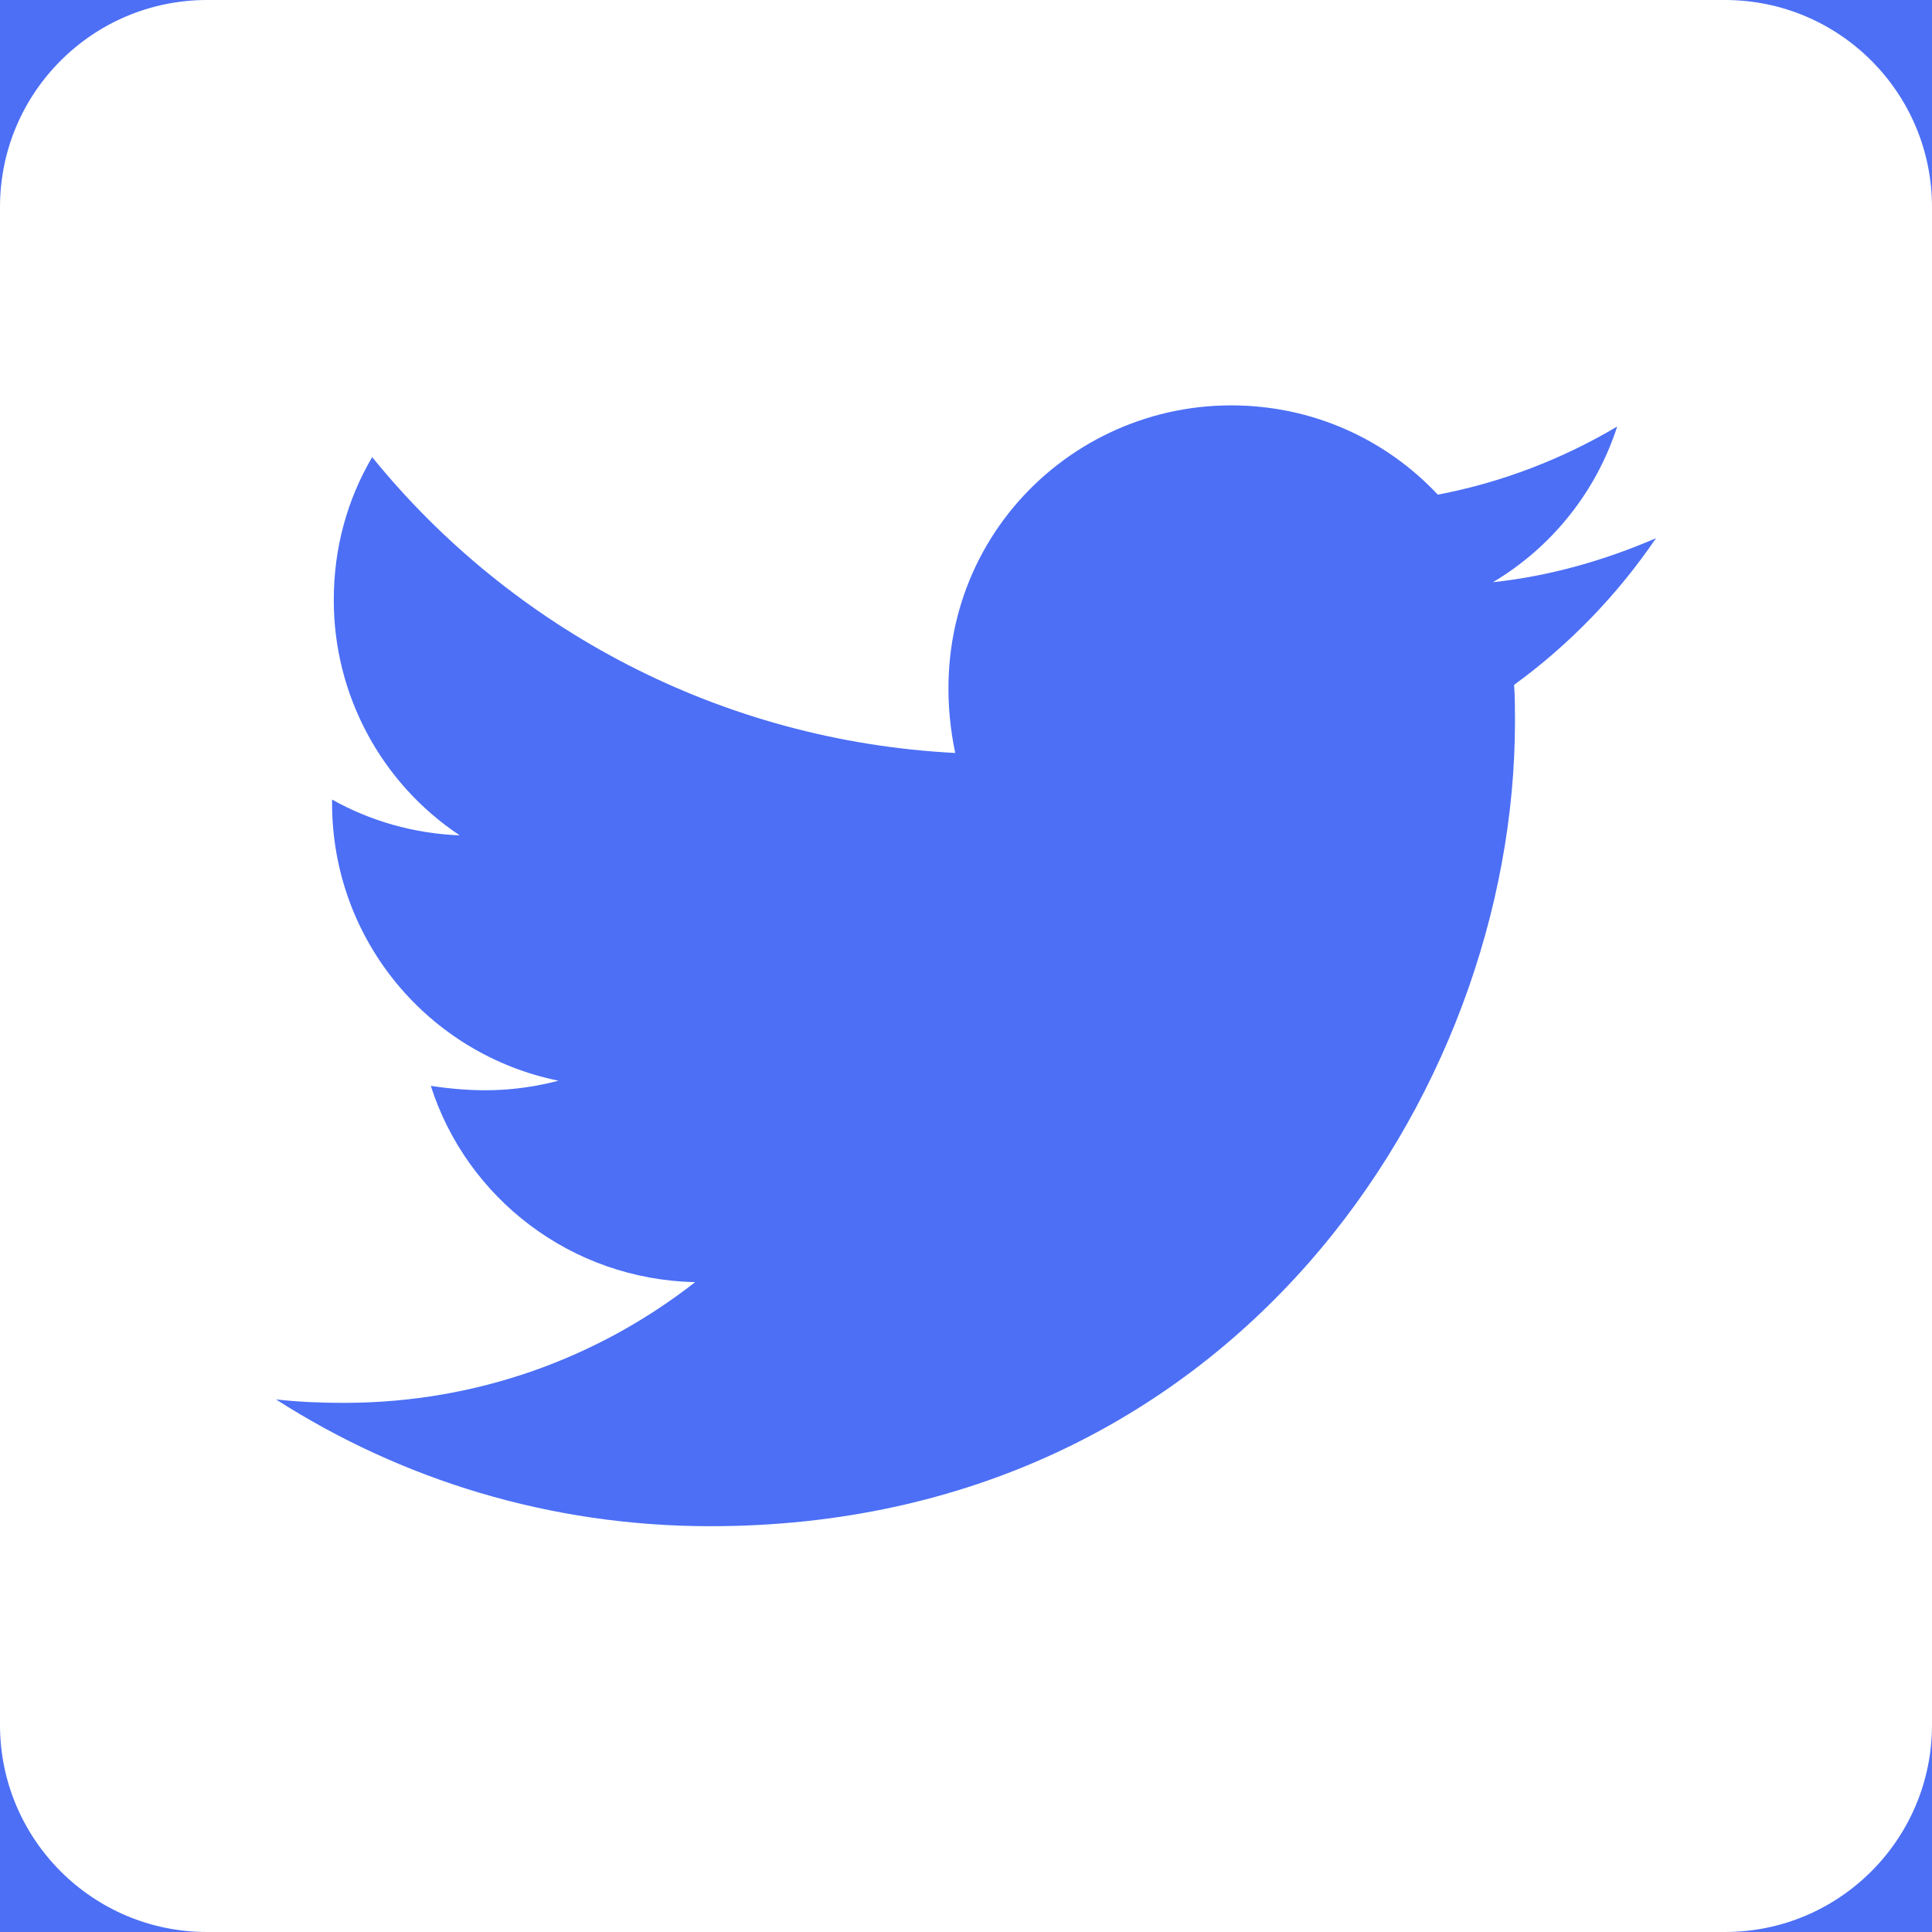 <?xml version="1.0" encoding="utf-8"?>
<!-- Generator: Adobe Illustrator 16.0.3, SVG Export Plug-In . SVG Version: 6.00 Build 0)  -->
<!DOCTYPE svg PUBLIC "-//W3C//DTD SVG 1.1//EN" "http://www.w3.org/Graphics/SVG/1.1/DTD/svg11.dtd">
<svg version="1.1" id="Capa_1" xmlns="http://www.w3.org/2000/svg" xmlns:xlink="http://www.w3.org/1999/xlink" x="0px" y="0px"
	 width="850.39px" height="850.39px" viewBox="0 0 850.39 850.39" enable-background="new 0 0 850.39 850.39" xml:space="preserve">
<rect fill="#4C6FF5" width="850.39" height="850.39"/>
<path fill="#FFFFFF" d="M759.275,0.001H91.115C40.814,0.001,0,40.815,0,91.115v668.161c0,50.301,40.814,91.113,91.115,91.113
	h668.162c50.299,0,91.113-40.813,91.113-91.113V91.115C850.39,40.815,809.576,0.001,759.275,0.001z M666.453,301.437
	c0.381,5.311,0.381,10.813,0.381,16.133c0,164.567-125.279,354.208-354.205,354.208c-70.6,0-136.09-20.516-191.146-55.814
	c10.056,1.139,19.744,1.52,29.988,1.52c58.282,0,111.806-19.744,154.519-53.146c-54.674-1.141-100.611-37.02-116.361-86.375
	c19.177,2.859,36.439,2.859,56.193-2.275c-56.951-11.584-99.662-61.689-99.662-122.24v-1.52
	c16.518,9.303,35.881,14.994,56.182,15.752c-34.676-23.066-55.489-61.984-55.424-103.642c0-23.159,6.072-44.413,16.898-62.829
	c61.316,75.551,153.369,124.903,256.639,130.215c-17.658-84.468,45.543-152.993,121.48-152.993c35.869,0,68.146,14.994,90.926,39.29
	c28.092-5.313,55.043-15.753,78.963-29.989c-9.309,28.85-28.854,53.146-54.666,68.526c25.057-2.657,49.352-9.682,71.75-19.363
	C712.009,261.761,690.75,283.781,666.453,301.437z"/>
</svg>
